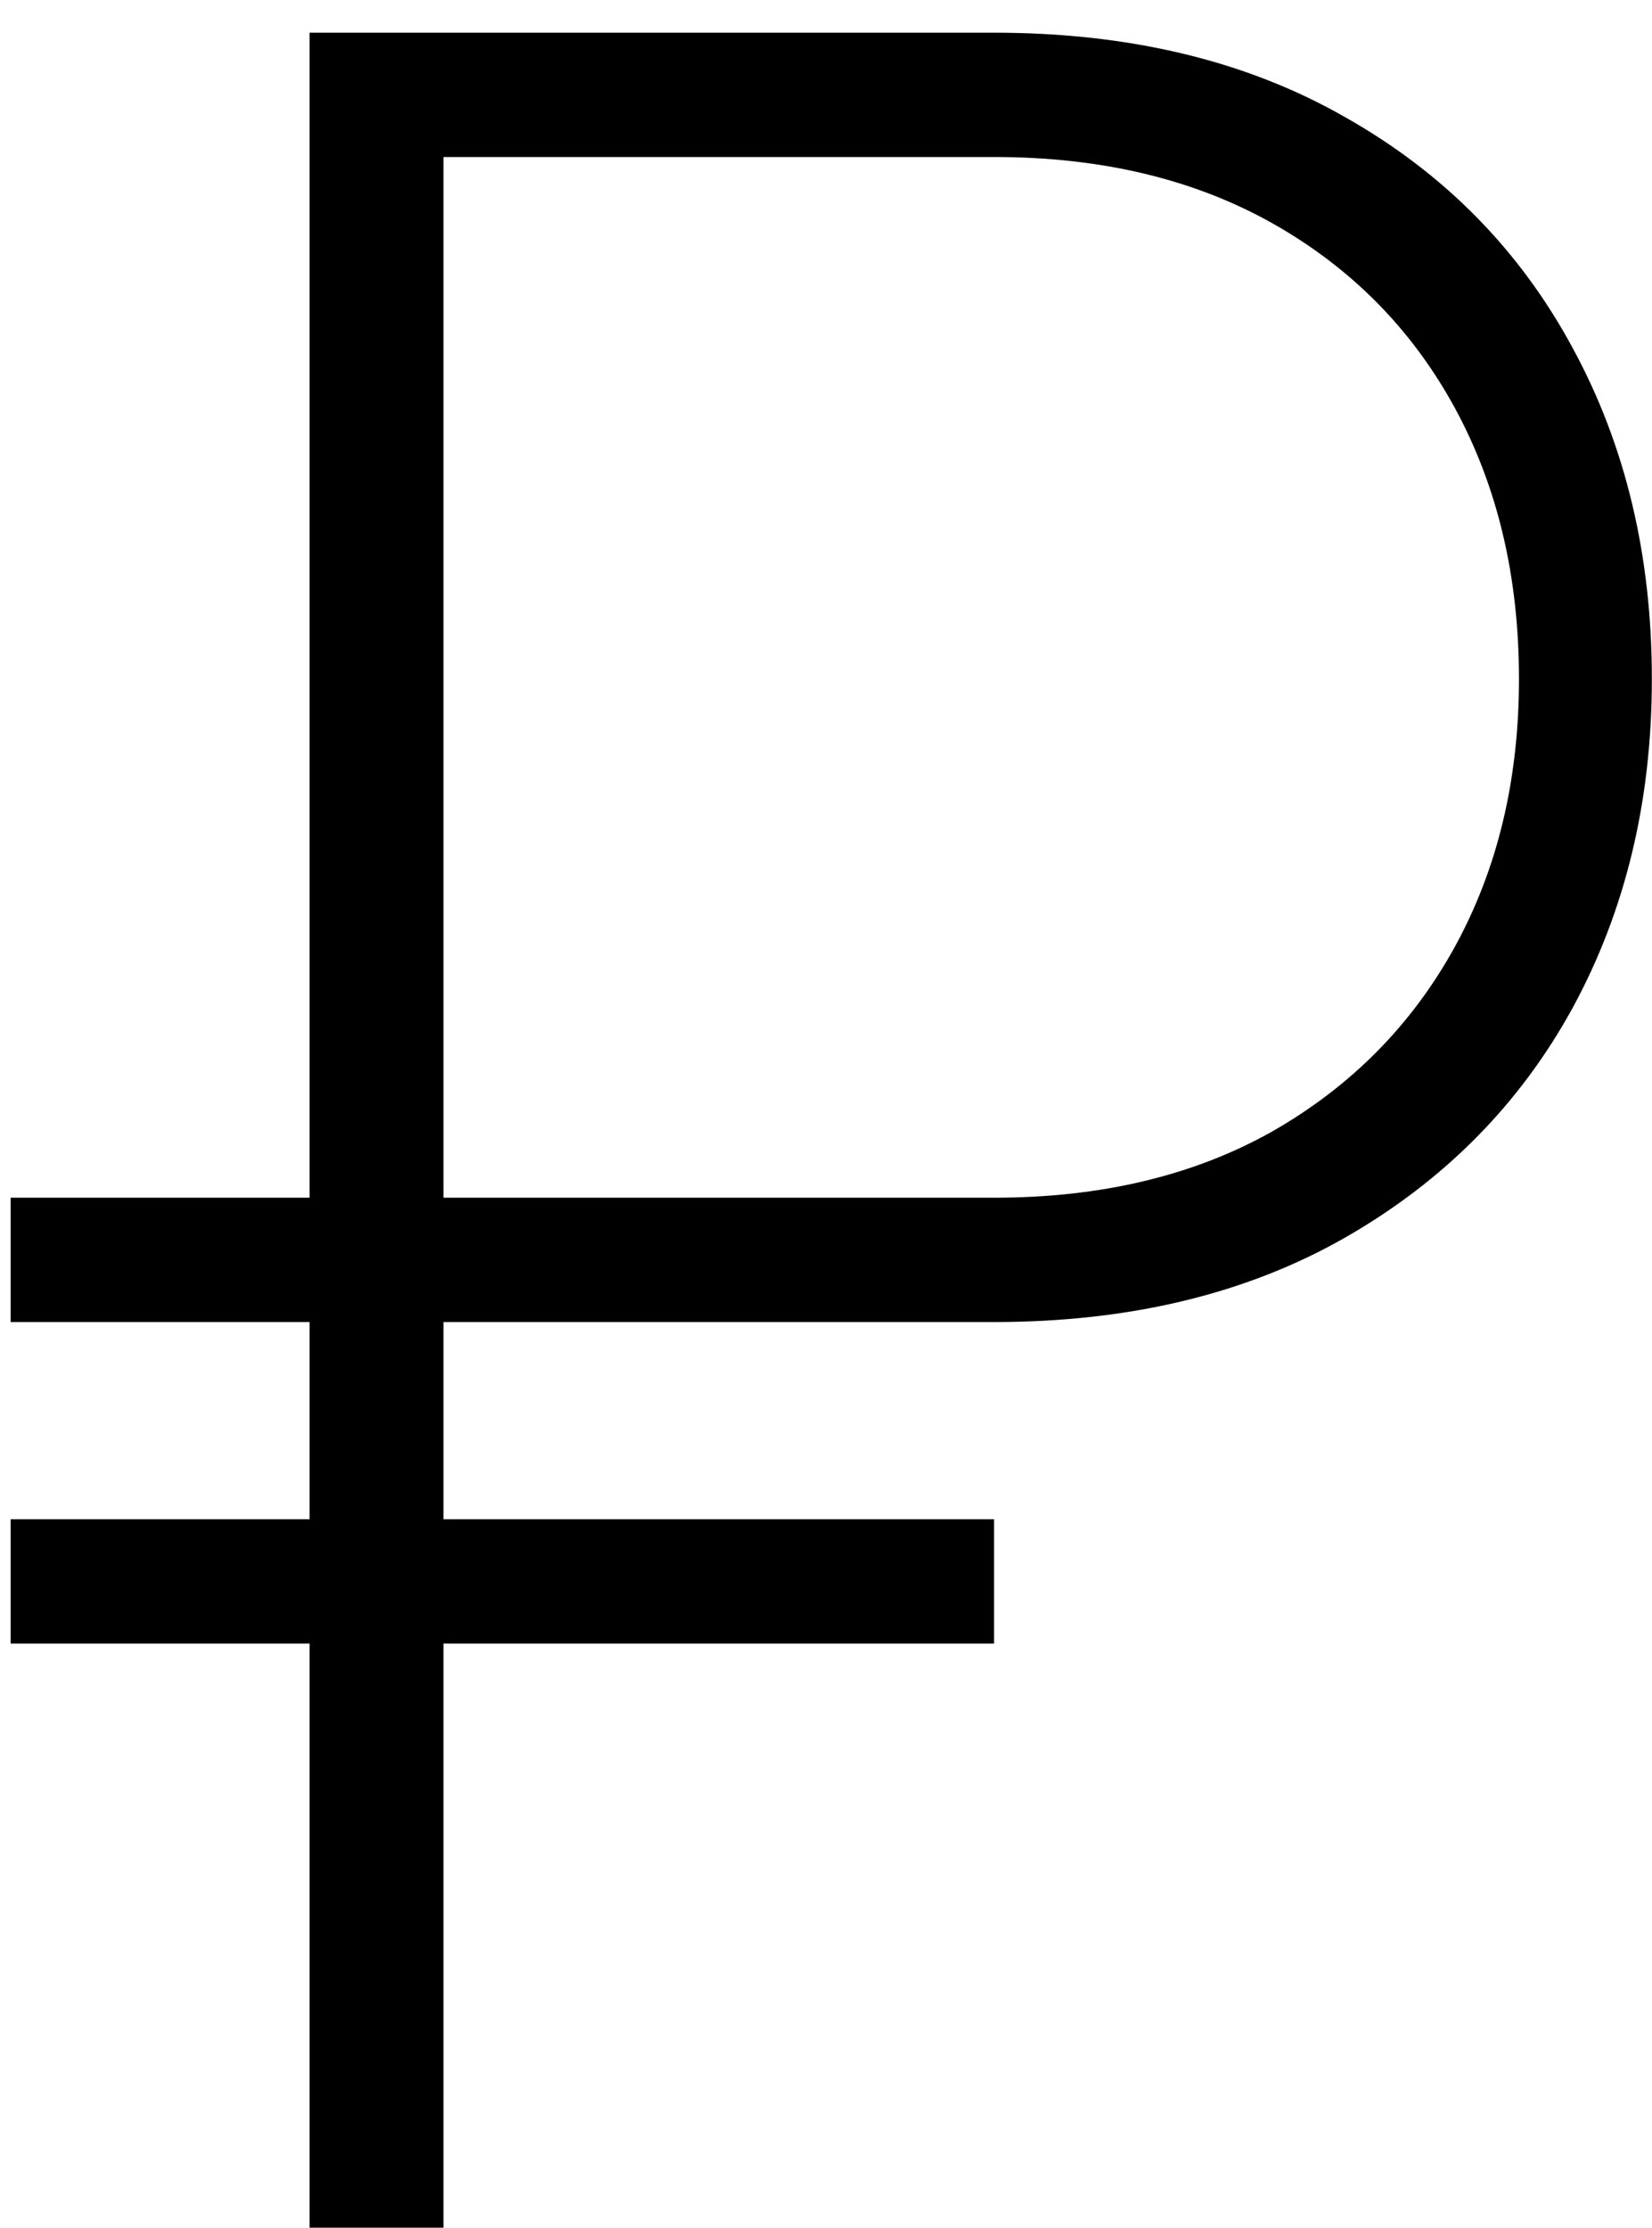 <?xml version="1.0" encoding="UTF-8"?> <svg xmlns="http://www.w3.org/2000/svg" width="23" height="31" viewBox="0 0 23 31" fill="none"><path d="M13.84 18.397H0.148V16.667H13.84C15.332 16.667 16.624 16.359 17.718 15.742C18.812 15.116 19.657 14.261 20.254 13.177C20.85 12.093 21.148 10.85 21.148 9.448C21.148 8.026 20.85 6.769 20.254 5.675C19.657 4.581 18.812 3.726 17.718 3.109C16.624 2.493 15.332 2.185 13.84 2.185H6.174V31H4.31V0.455H13.84C15.729 0.455 17.36 0.847 18.732 1.633C20.104 2.408 21.158 3.477 21.894 4.84C22.63 6.192 22.998 7.728 22.998 9.448C22.998 11.149 22.63 12.675 21.894 14.027C21.158 15.369 20.104 16.433 18.732 17.219C17.36 18.004 15.729 18.397 13.84 18.397ZM13.84 21.141V22.872H0.148V21.141H13.84Z" fill="black"></path></svg> 